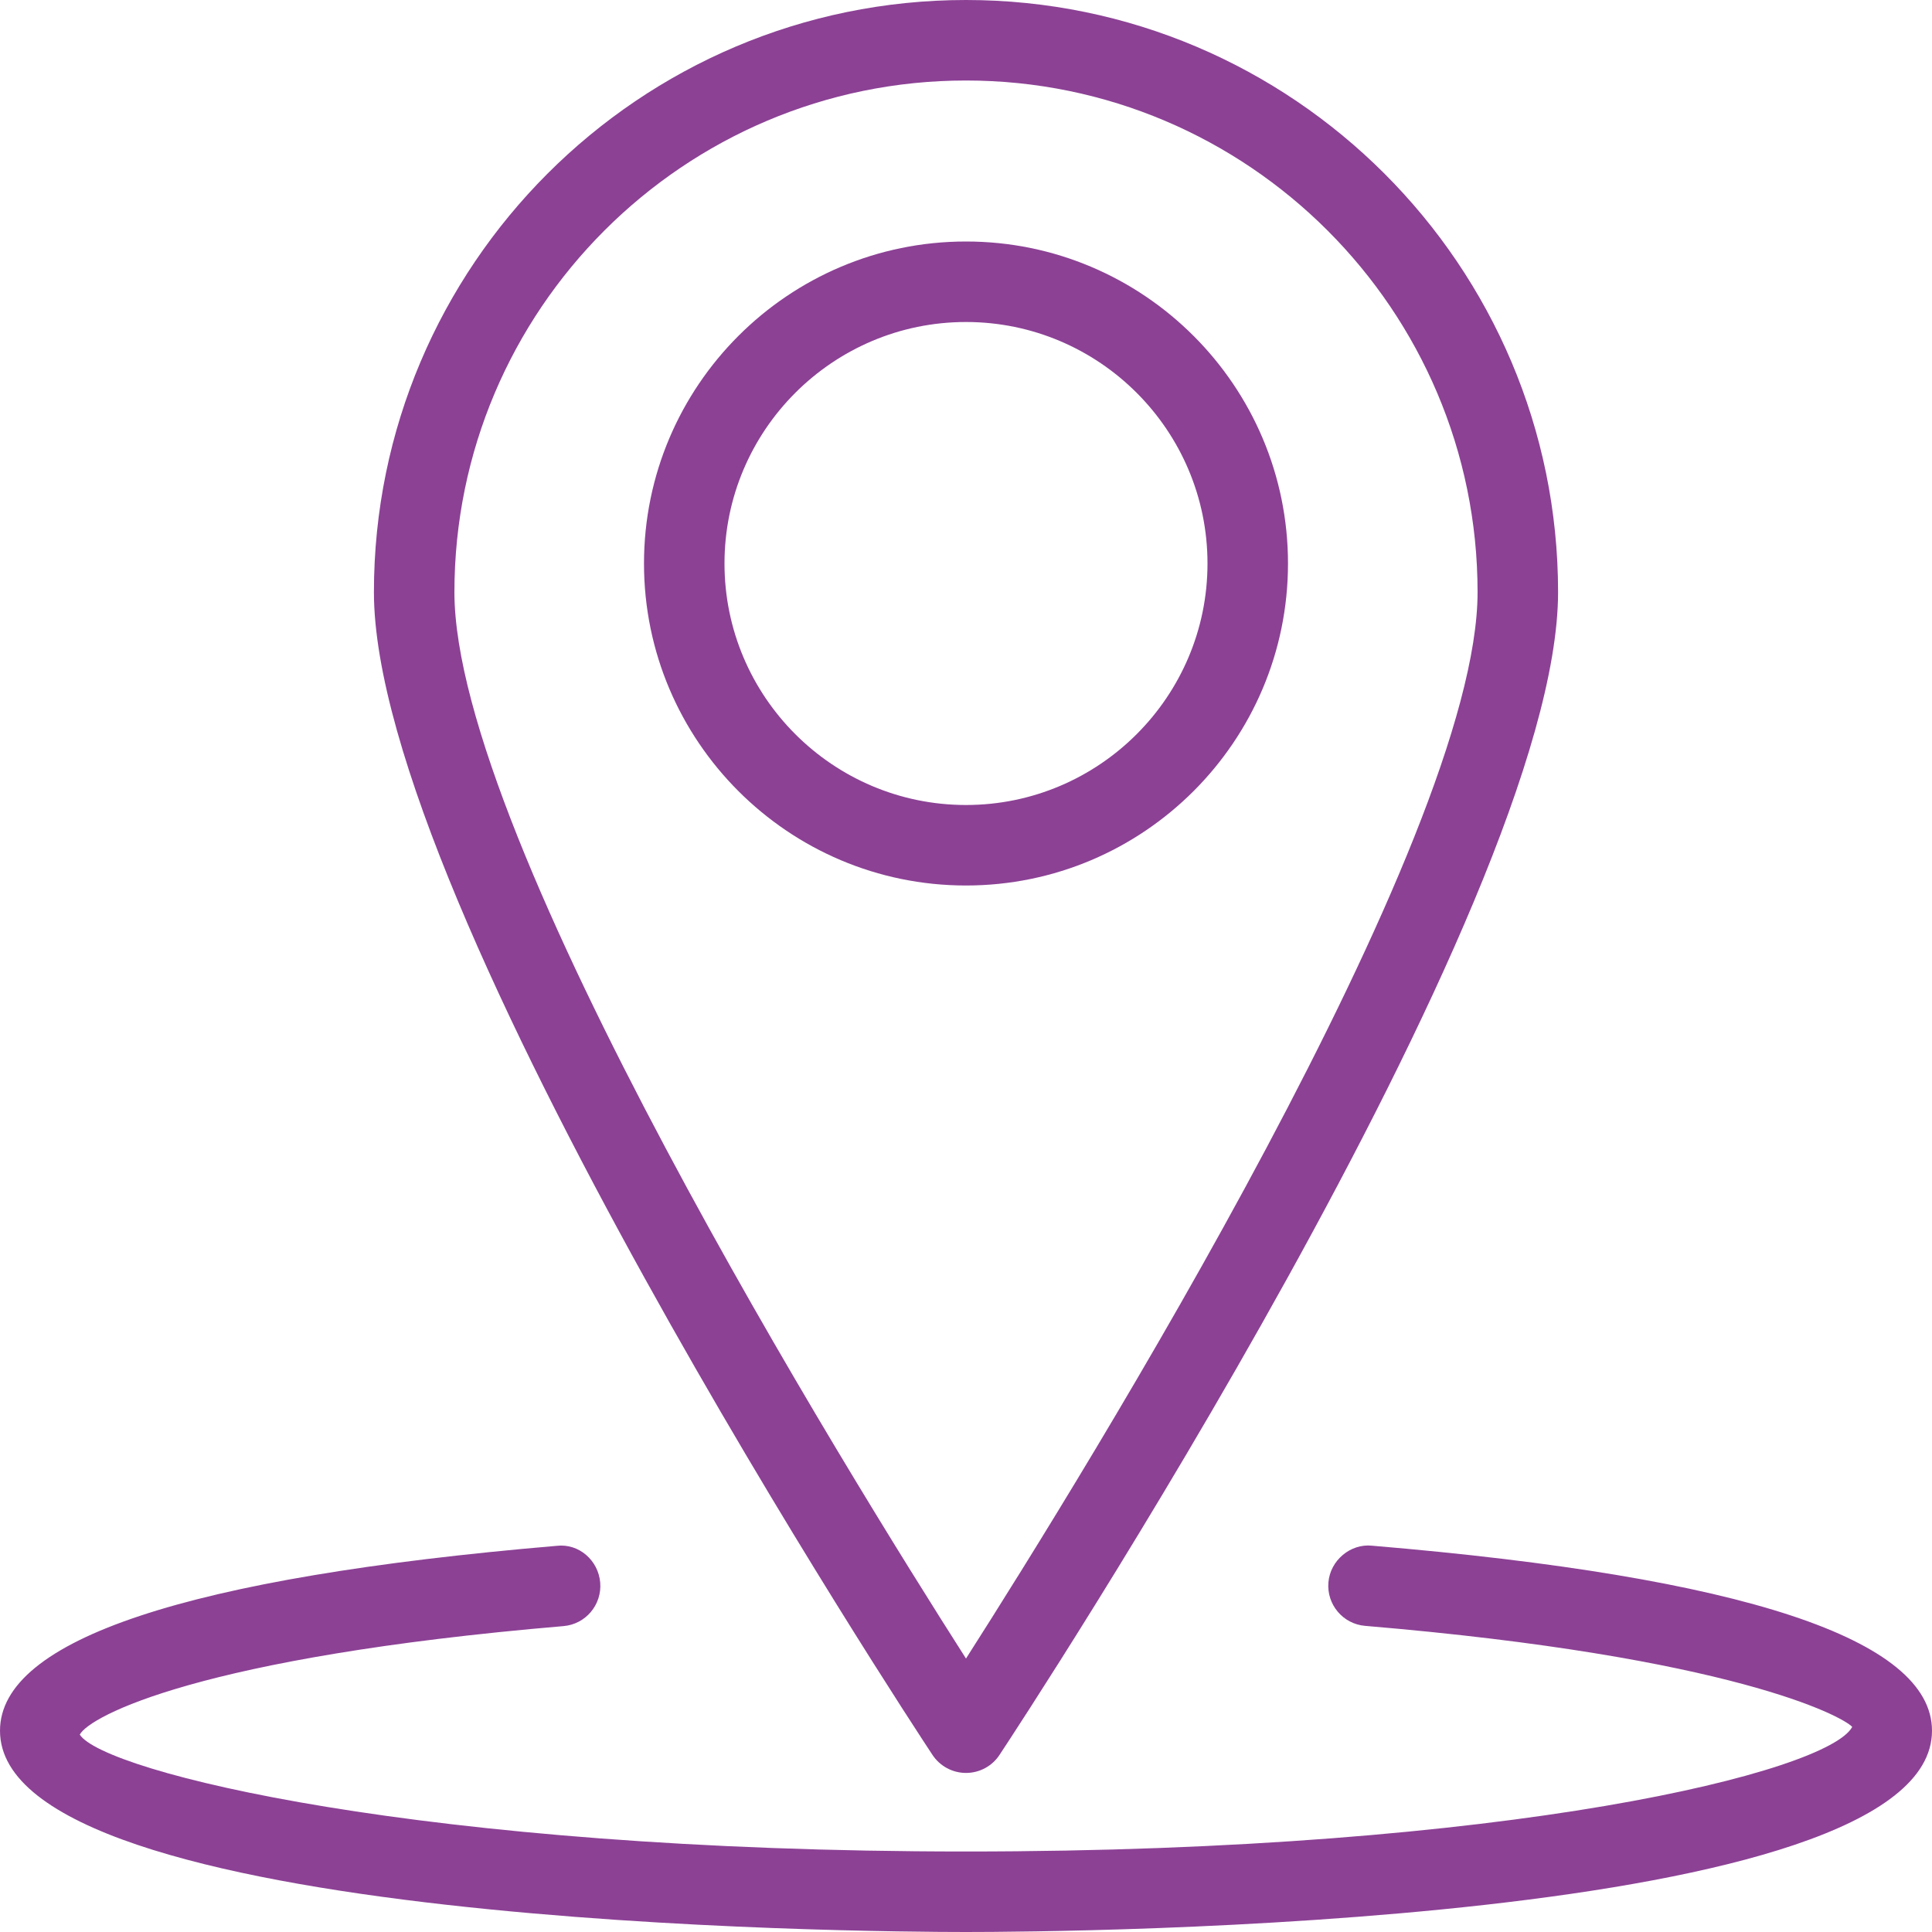 <?xml version="1.0" encoding="UTF-8" standalone="no"?>
<svg role="img" aria-labelledby="mapId" width="24px" height="24px" viewBox="0 0 24 24" version="1.1" xmlns="http://www.w3.org/2000/svg" xmlns:xlink="http://www.w3.org/1999/xlink" xmlns:sketch="http://www.bohemiancoding.com/sketch/ns">
    <!-- Generator: sketchtool 3.4.4 (395) - http://www.bohemiancoding.com/sketch -->
    <title id="mapId">Map</title>
    <desc>Created with sketchtool.</desc>
    <defs></defs>
    <g id="2-template" stroke="none" stroke-width="1" fill="none" fill-rule="evenodd" sketch:type="MSPage">
        <g id="1024px_profession" sketch:type="MSArtboardGroup" transform="translate(-393, -551)" fill="#8C4195">
            <g id="Map" sketch:type="MSLayerGroup" transform="translate(393, 551)">
                <path d="M16,7 C16,4.794 14.206,3 12,3 C9.794,3 8,4.794 8,7 C8,9.206 9.794,11 12,11 C14.206,11 16,9.206 16,7 L16,7 Z M9,7 C9,5.346 10.346,4 12,4 C13.654,4 15,5.346 15,7 C15,8.654 13.654,10 12,10 C10.346,10 9,8.654 9,7 L9,7 Z" id="Fill-1" sketch:type="MSShapeGroup"></path>
                <path d="M12,22.024 C12.168,22.024 12.325,21.94 12.417,21.799 C12.701,21.37 19.355,11.248 19.355,7.356 C19.355,3.3 16.056,0 12,0 C7.944,0 4.645,3.3 4.645,7.356 C4.645,11.248 11.3,21.371 11.583,21.799 C11.675,21.939 11.832,22.024 12,22.024 L12,22.024 Z M12,1 C15.504,1 18.355,3.851 18.355,7.356 C18.355,10.422 13.475,18.293 12,20.603 C10.524,18.293 5.645,10.422 5.645,7.356 C5.645,3.851 8.496,1 12,1 L12,1 Z" id="Fill-3" sketch:type="MSShapeGroup"></path>
                <path d="M17.042,19.201 C16.777,19.174 16.525,19.382 16.502,19.657 C16.479,19.932 16.683,20.174 16.958,20.197 C21.516,20.581 22.888,21.32 23.009,21.452 C22.715,22.007 18.785,23 12,23 C5.215,23 1.285,22.007 0.991,21.548 C1.111,21.321 2.474,20.585 7,20.2 C7.275,20.177 7.479,19.935 7.456,19.659 C7.433,19.384 7.192,19.17 6.915,19.203 C2.327,19.594 0,20.367 0,21.5 C0,23.93 10.772,24 12,24 C13.228,24 24,23.93 24,21.5 C24,20.363 21.659,19.589 17.042,19.201 L17.042,19.201 Z" id="Fill-4" sketch:type="MSShapeGroup"></path>
            </g>
        </g>
    </g>
</svg>
